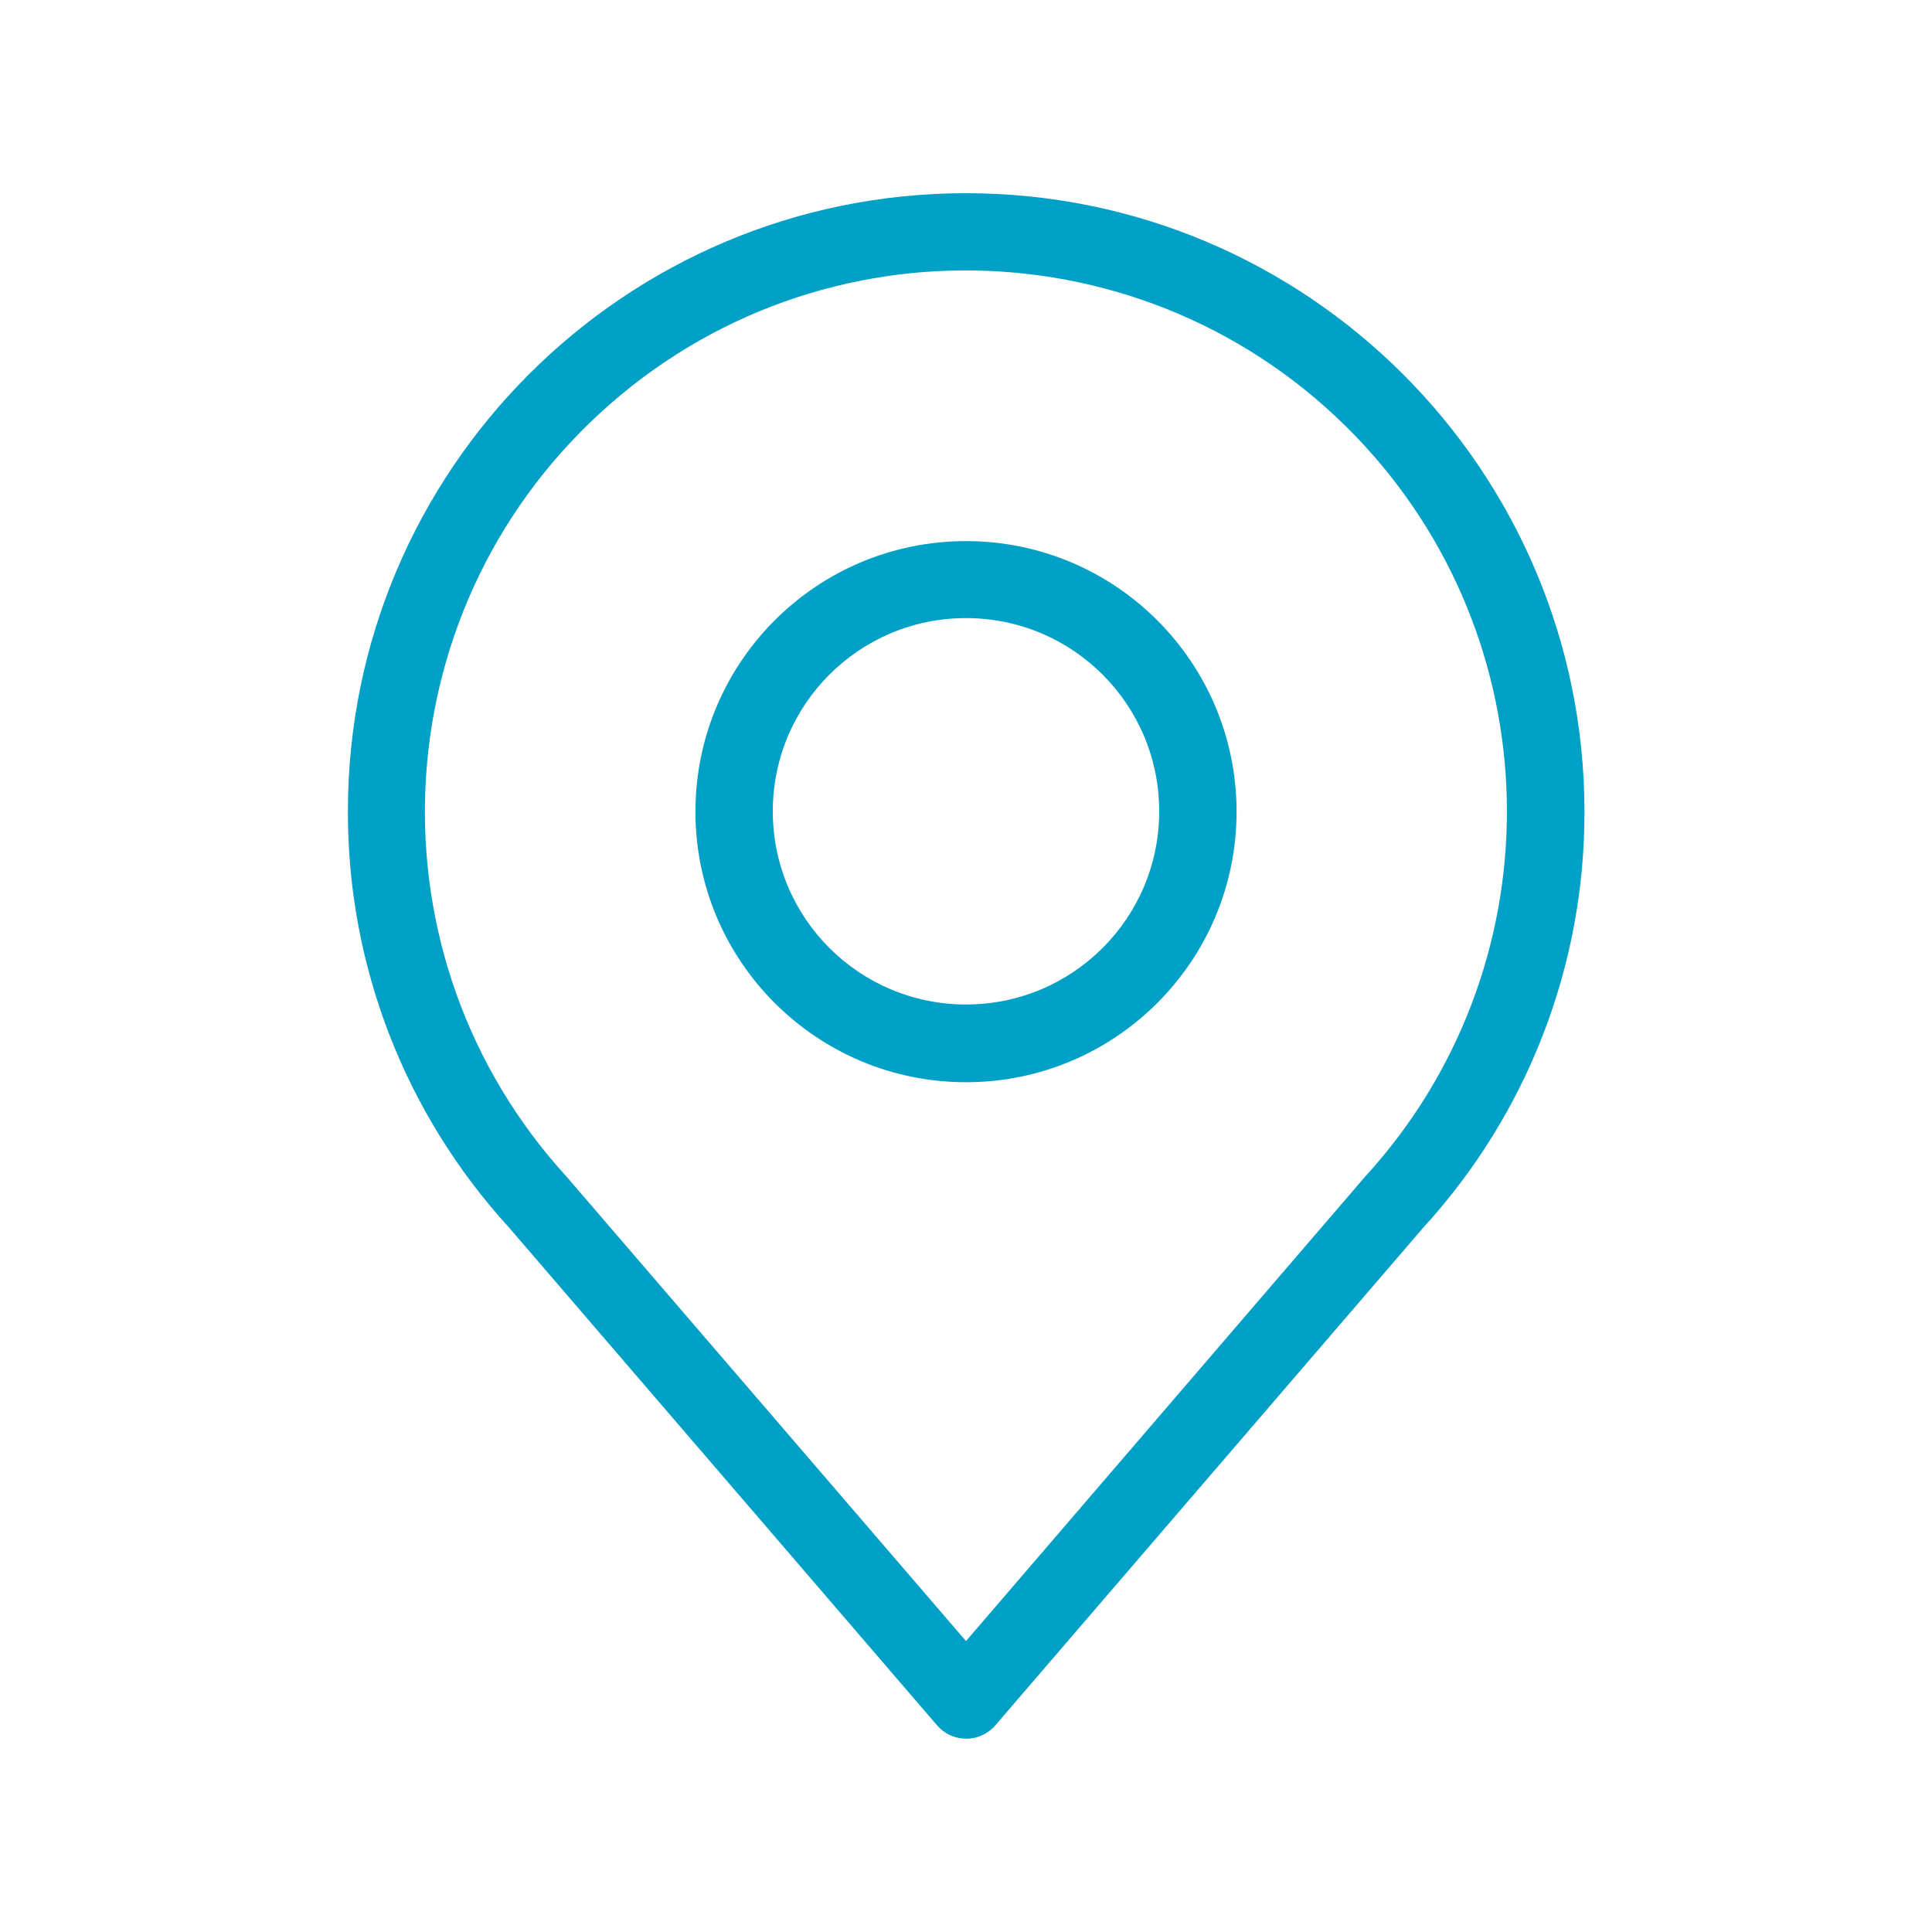 <svg xmlns="http://www.w3.org/2000/svg" xmlns:xlink="http://www.w3.org/1999/xlink" id="Layer_1" x="0px" y="0px" viewBox="0 0 512 512" style="enable-background:new 0 0 512 512;" xml:space="preserve"> <style type="text/css"> .st0{fill:#01A0C6;} </style> <g id="Icons"> <path class="st0" d="M256,51.2c-90.5,0-163.8,73.4-163.8,163.8c-0.1,40.8,15.1,80.1,42.6,110.2l113.5,132 c3.7,4.3,10.1,4.8,14.4,1.1c0.4-0.3,0.8-0.7,1.1-1.1l113.5-132c27.5-30.1,42.7-69.4,42.6-110.2C419.8,124.6,346.5,51.2,256,51.2 L256,51.2z M361.7,311.9L256,434.9L150.3,312c-53.5-58.4-49.6-149,8.8-202.6s149-49.6,202.6,8.8c50.2,54.8,50.2,138.9,0,193.7 V311.9z"></path> <path class="st0" d="M256,143.4c-39.6,0-71.7,32.1-71.7,71.7s32.1,71.7,71.7,71.7s71.7-32.1,71.7-71.7S295.6,143.4,256,143.4z M256,266.2c-28.3,0-51.2-22.9-51.2-51.2s22.9-51.2,51.2-51.2s51.2,22.9,51.2,51.2S284.3,266.2,256,266.2z"></path> </g> </svg>